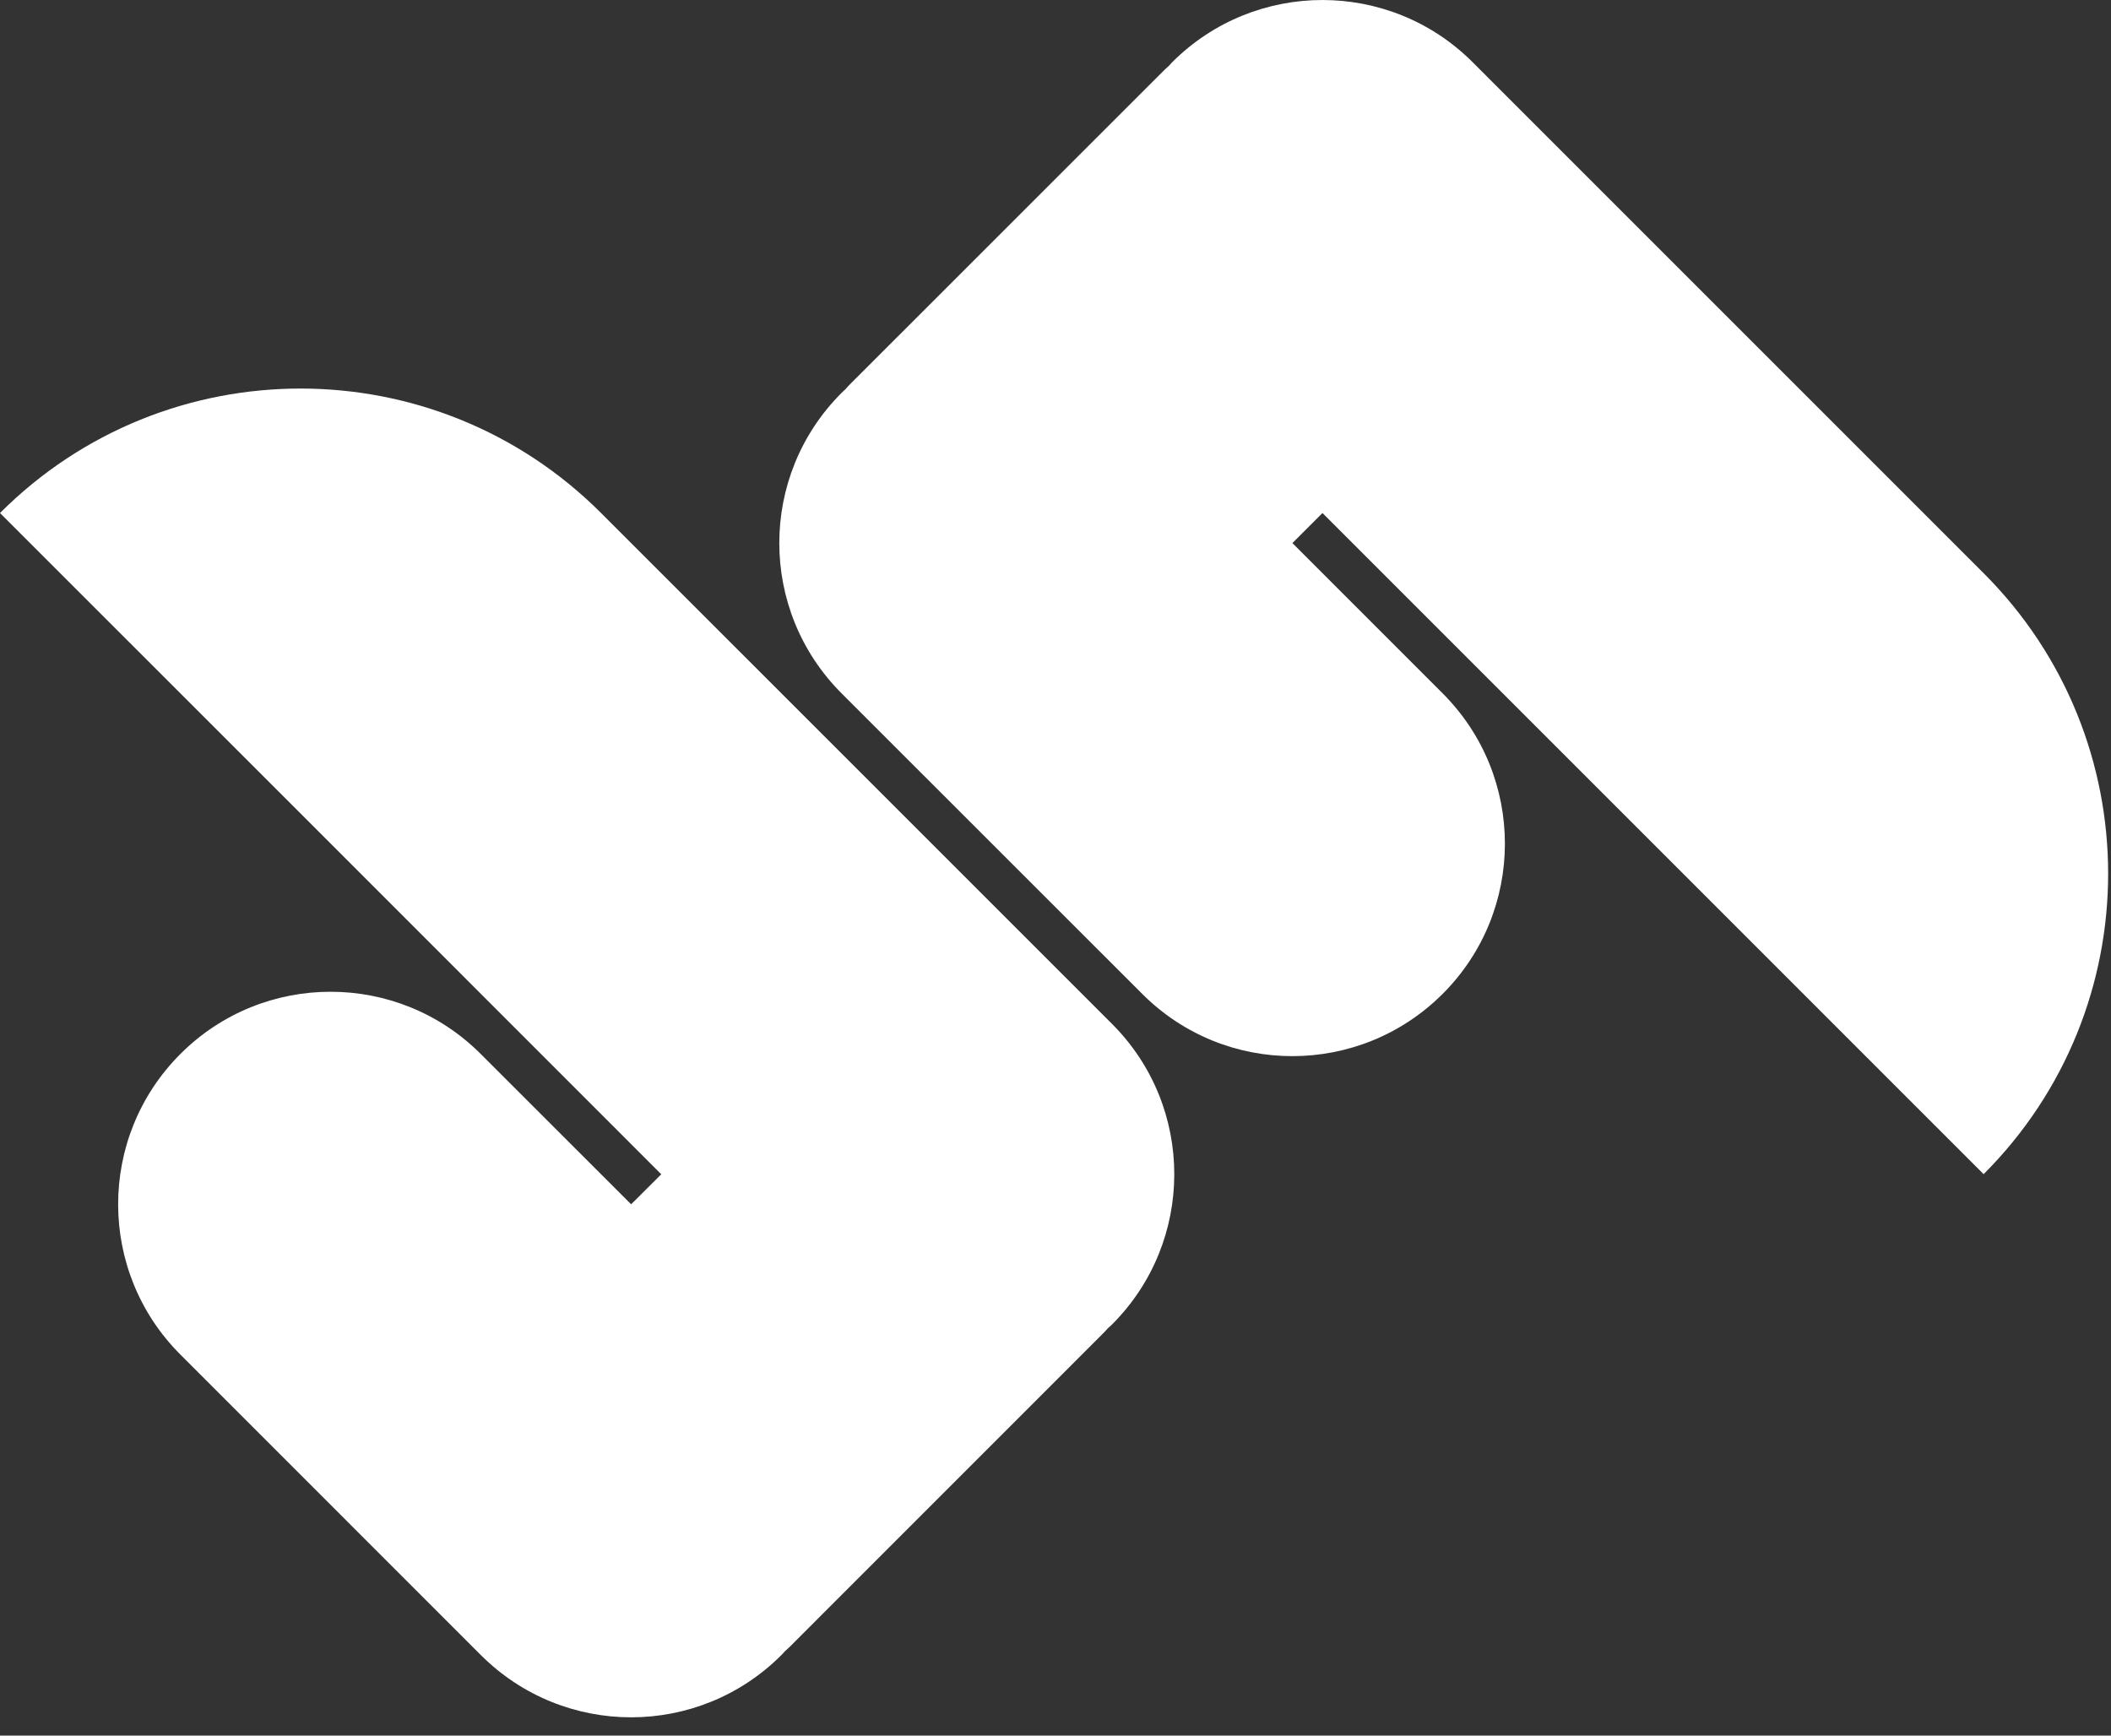 <?xml version="1.0" encoding="UTF-8"?>
<svg width="90px" height="74px" viewBox="0 0 90 74" version="1.1" xmlns="http://www.w3.org/2000/svg" xmlns:xlink="http://www.w3.org/1999/xlink">
    <rect x="0" y="0" width="90" height="74" fill="#333333" stroke="none"/>
    <!-- Generator: Sketch 53.1 (72631) - https://sketchapp.com -->
    <title>logo/Diginess/Symbol/White</title>
    <desc>Created with Sketch.</desc>
    <g id="logo/Diginess/Symbol/White" stroke="none" stroke-width="1" fill="none" fill-rule="evenodd">
        <g id="Group-31" fill="#FFFFFF">
            <path d="M49.974,2.653 C49.922,2.707 49.874,2.764 49.826,2.817 C49.771,2.87 49.707,2.917 49.652,2.973 L36.195,16.427 C36.14,16.482 36.095,16.544 36.043,16.598 C35.988,16.651 35.931,16.696 35.881,16.749 C32.339,20.286 32.339,26.022 35.881,29.563 L48.696,42.374 C52.229,45.915 57.965,45.915 61.507,42.374 C65.044,38.836 65.044,33.102 61.507,29.563 L55.1,23.155 L56.382,21.873 L84.569,50.062 C91.646,42.987 91.65,31.513 84.569,24.438 L62.785,2.653 C59.251,-0.884 53.514,-0.884 49.974,2.653 M0,21.873 L12.819,34.688 L28.192,50.066 L26.908,51.346 L20.498,44.94 C16.964,41.399 11.224,41.399 7.688,44.94 C4.153,48.477 4.153,54.216 7.688,57.751 L20.498,70.563 C24.041,74.105 29.775,74.105 33.316,70.563 C33.372,70.512 33.414,70.456 33.466,70.399 C33.523,70.348 33.579,70.303 33.637,70.245 L47.09,56.789 C47.145,56.735 47.189,56.675 47.245,56.62 C47.302,56.566 47.358,56.524 47.41,56.47 C50.949,52.932 50.949,47.195 47.41,43.655 L25.626,21.873 C18.553,14.797 7.075,14.797 0,21.873" id="Fill-1"></path>
        </g>
    </g>
</svg>